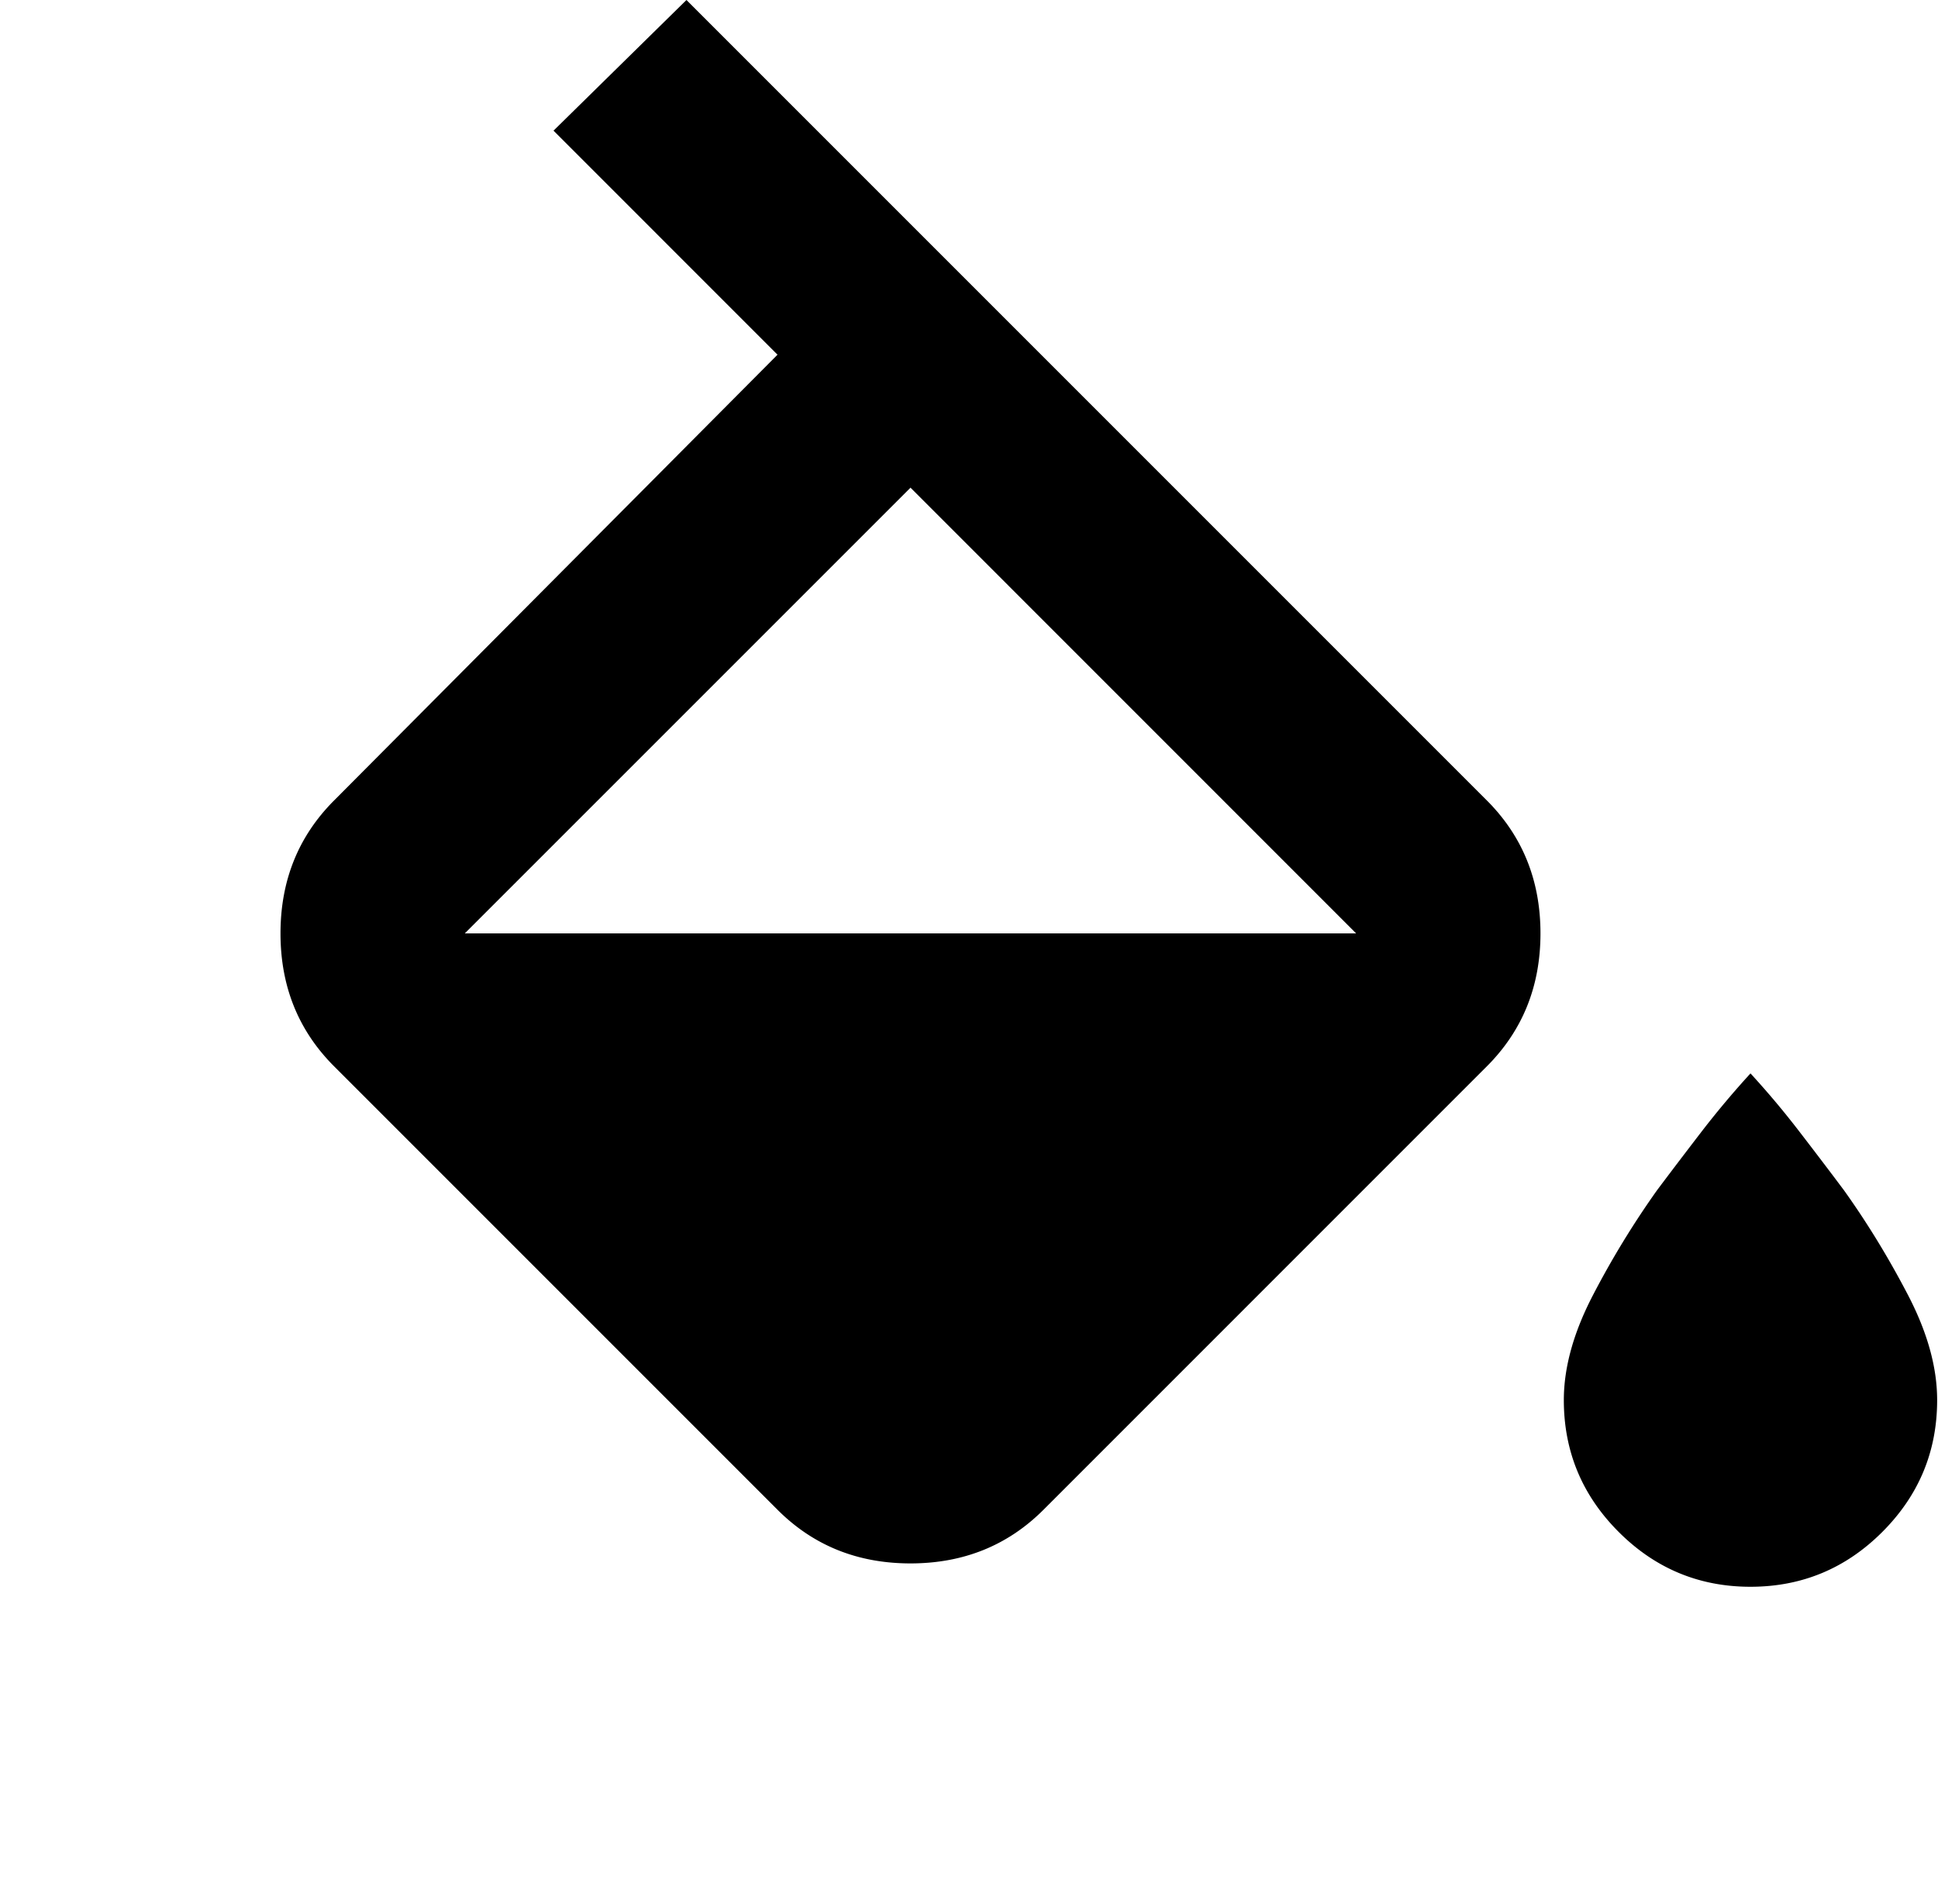 <svg xmlns="http://www.w3.org/2000/svg" fill="none" viewBox="0 0 57 56">
  <path fill="#000" d="M16.28 3.843 20.19 0l23.54 23.54q1.578 1.578 1.578 3.911t-1.579 3.912L30.691 44.402q-1.578 1.578-3.912 1.578t-3.911-1.578l-13.04-13.04Q8.25 29.786 8.25 27.452t1.578-3.912l13.04-13.108zm10.5 10.5L13.671 27.451h26.215zm24.705 32.324q-2.265 0-3.877-1.613-1.613-1.613-1.613-3.878 0-1.44.858-3.088A26 26 0 0 1 48.74 35q.618-.823 1.304-1.716.687-.891 1.441-1.715.756.823 1.441 1.715.687.892 1.304 1.716 1.03 1.44 1.888 3.088.857 1.647.857 3.088 0 2.265-1.612 3.878t-3.878 1.613"/>
</svg>
